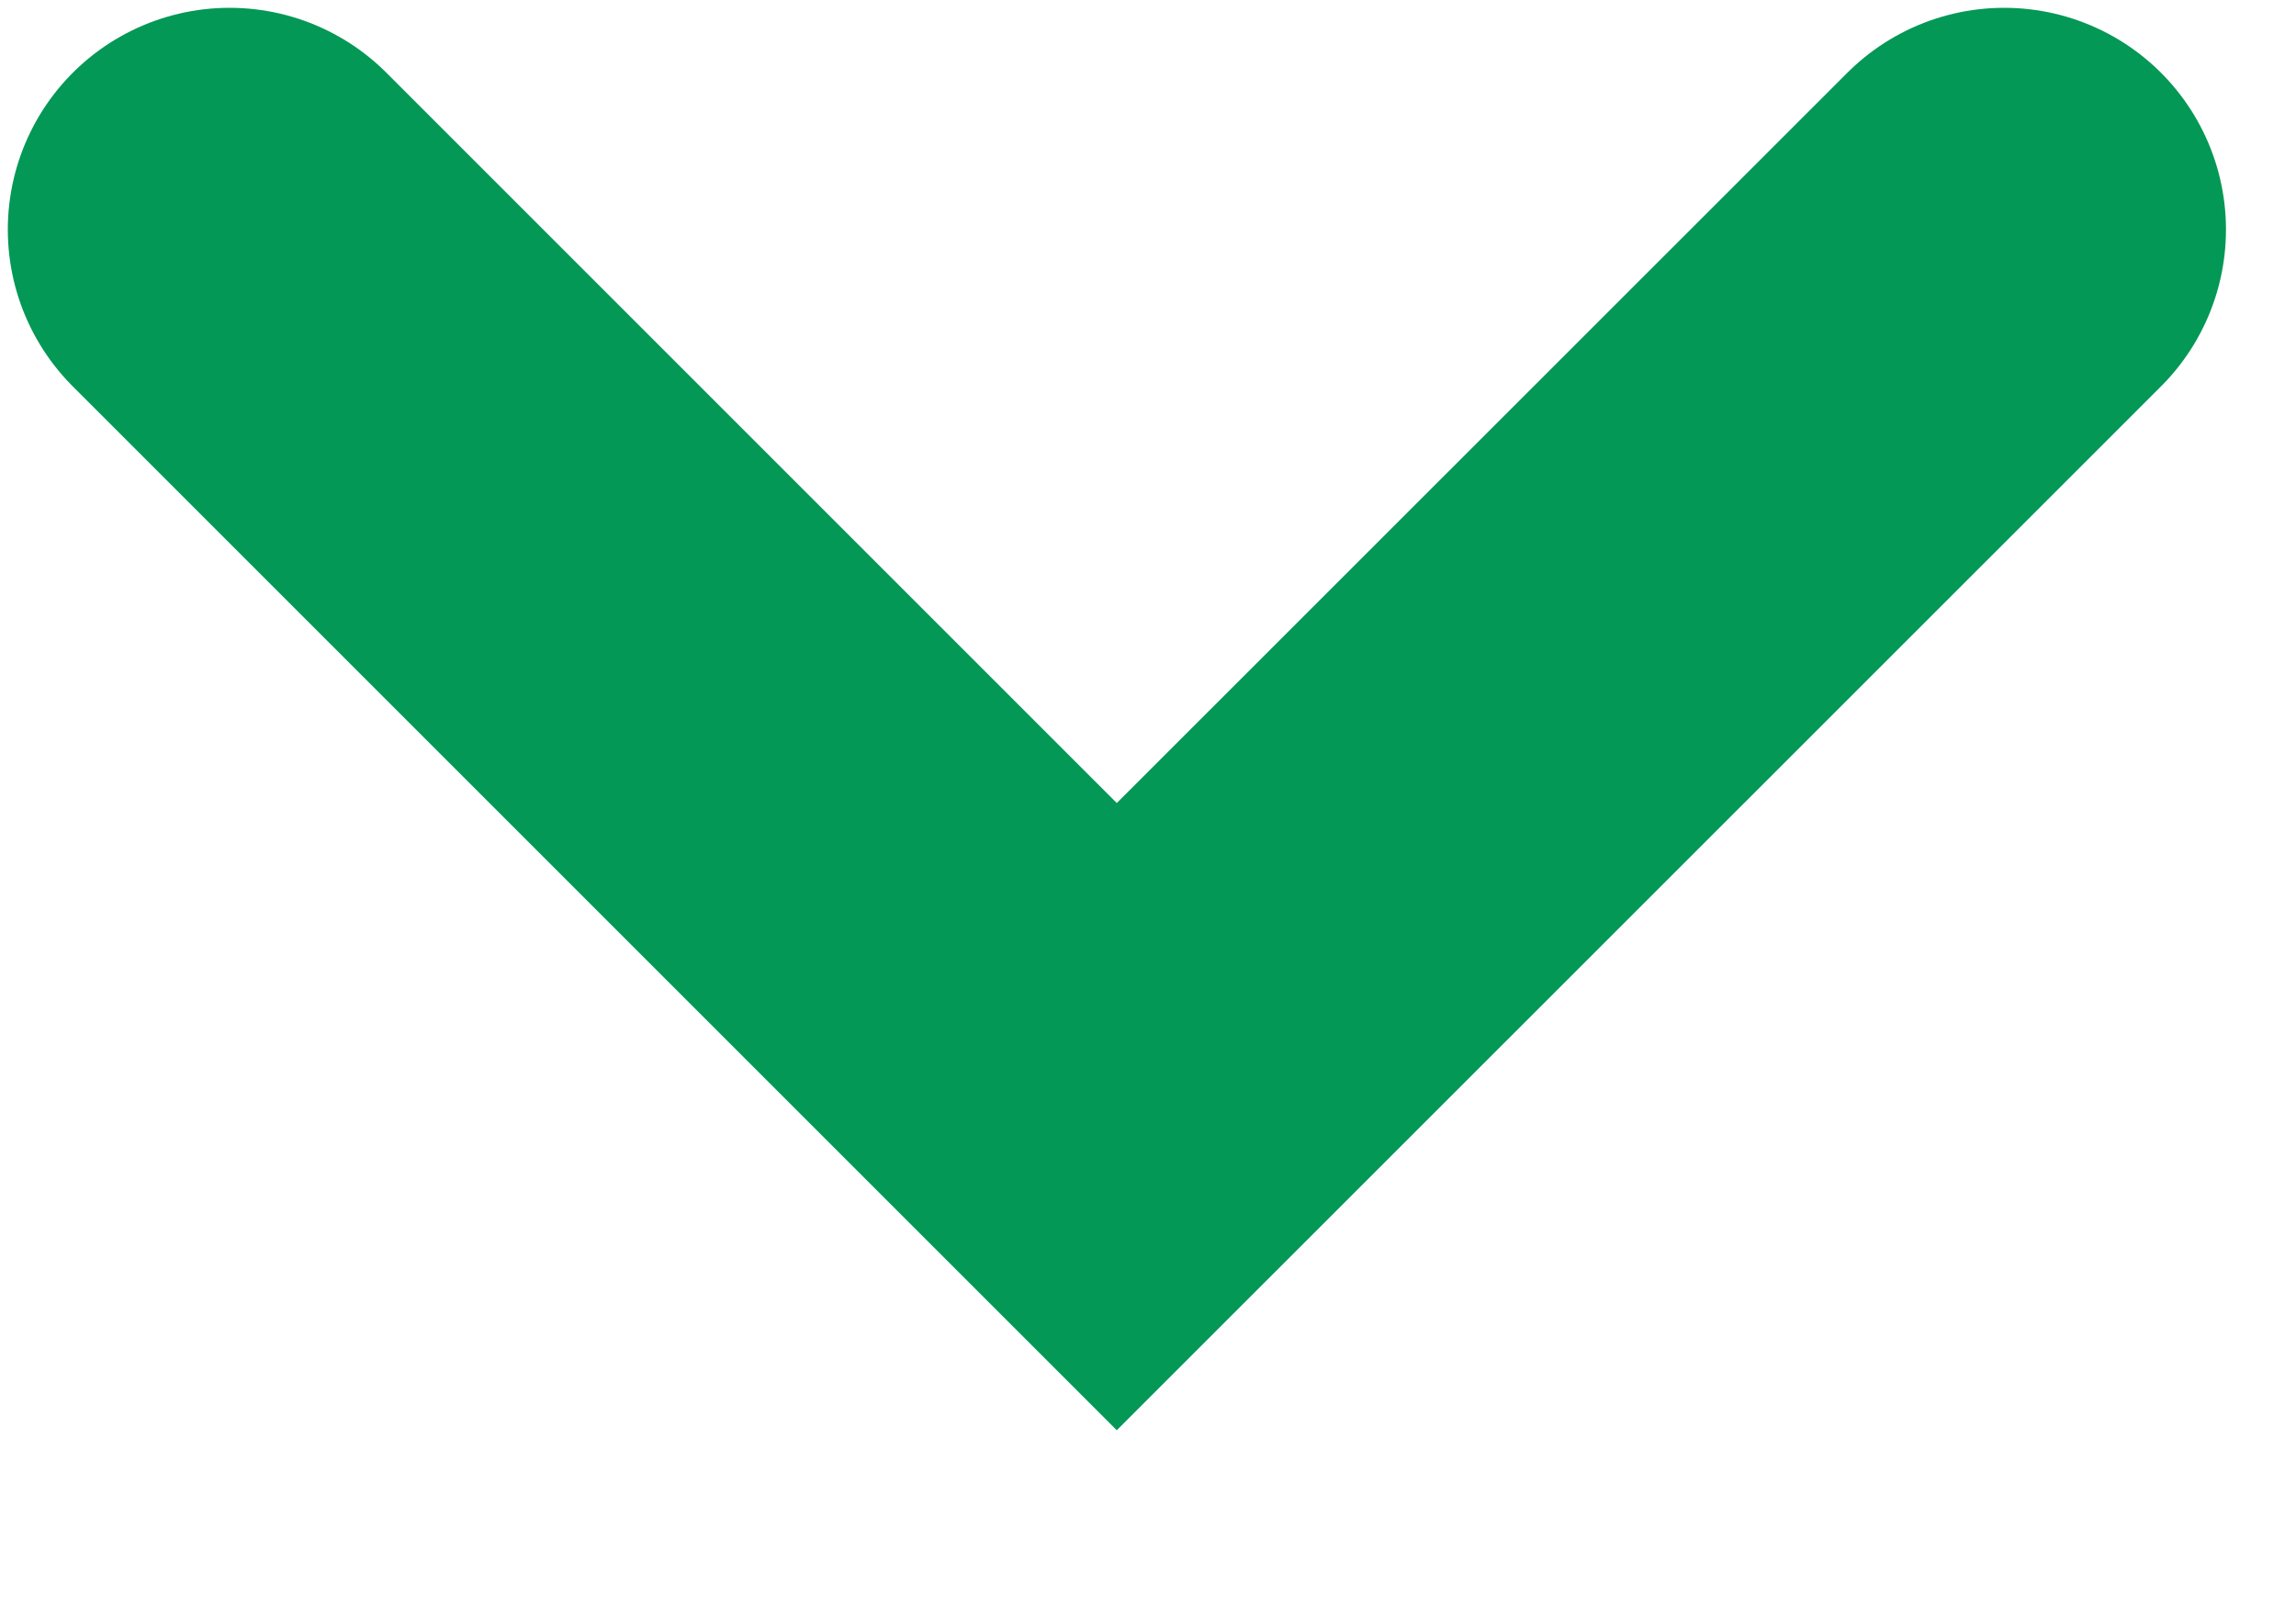 <?xml version="1.0" encoding="utf-8"?>
<svg xmlns="http://www.w3.org/2000/svg" fill="none" height="100%" overflow="visible" preserveAspectRatio="none" style="display: block;" viewBox="0 0 10 7" width="100%">
<path d="M1 1L4.864 4.864L8.729 1" id="Vector 78" stroke="#039855" stroke-linecap="round" stroke-width="1.932"/>
</svg>